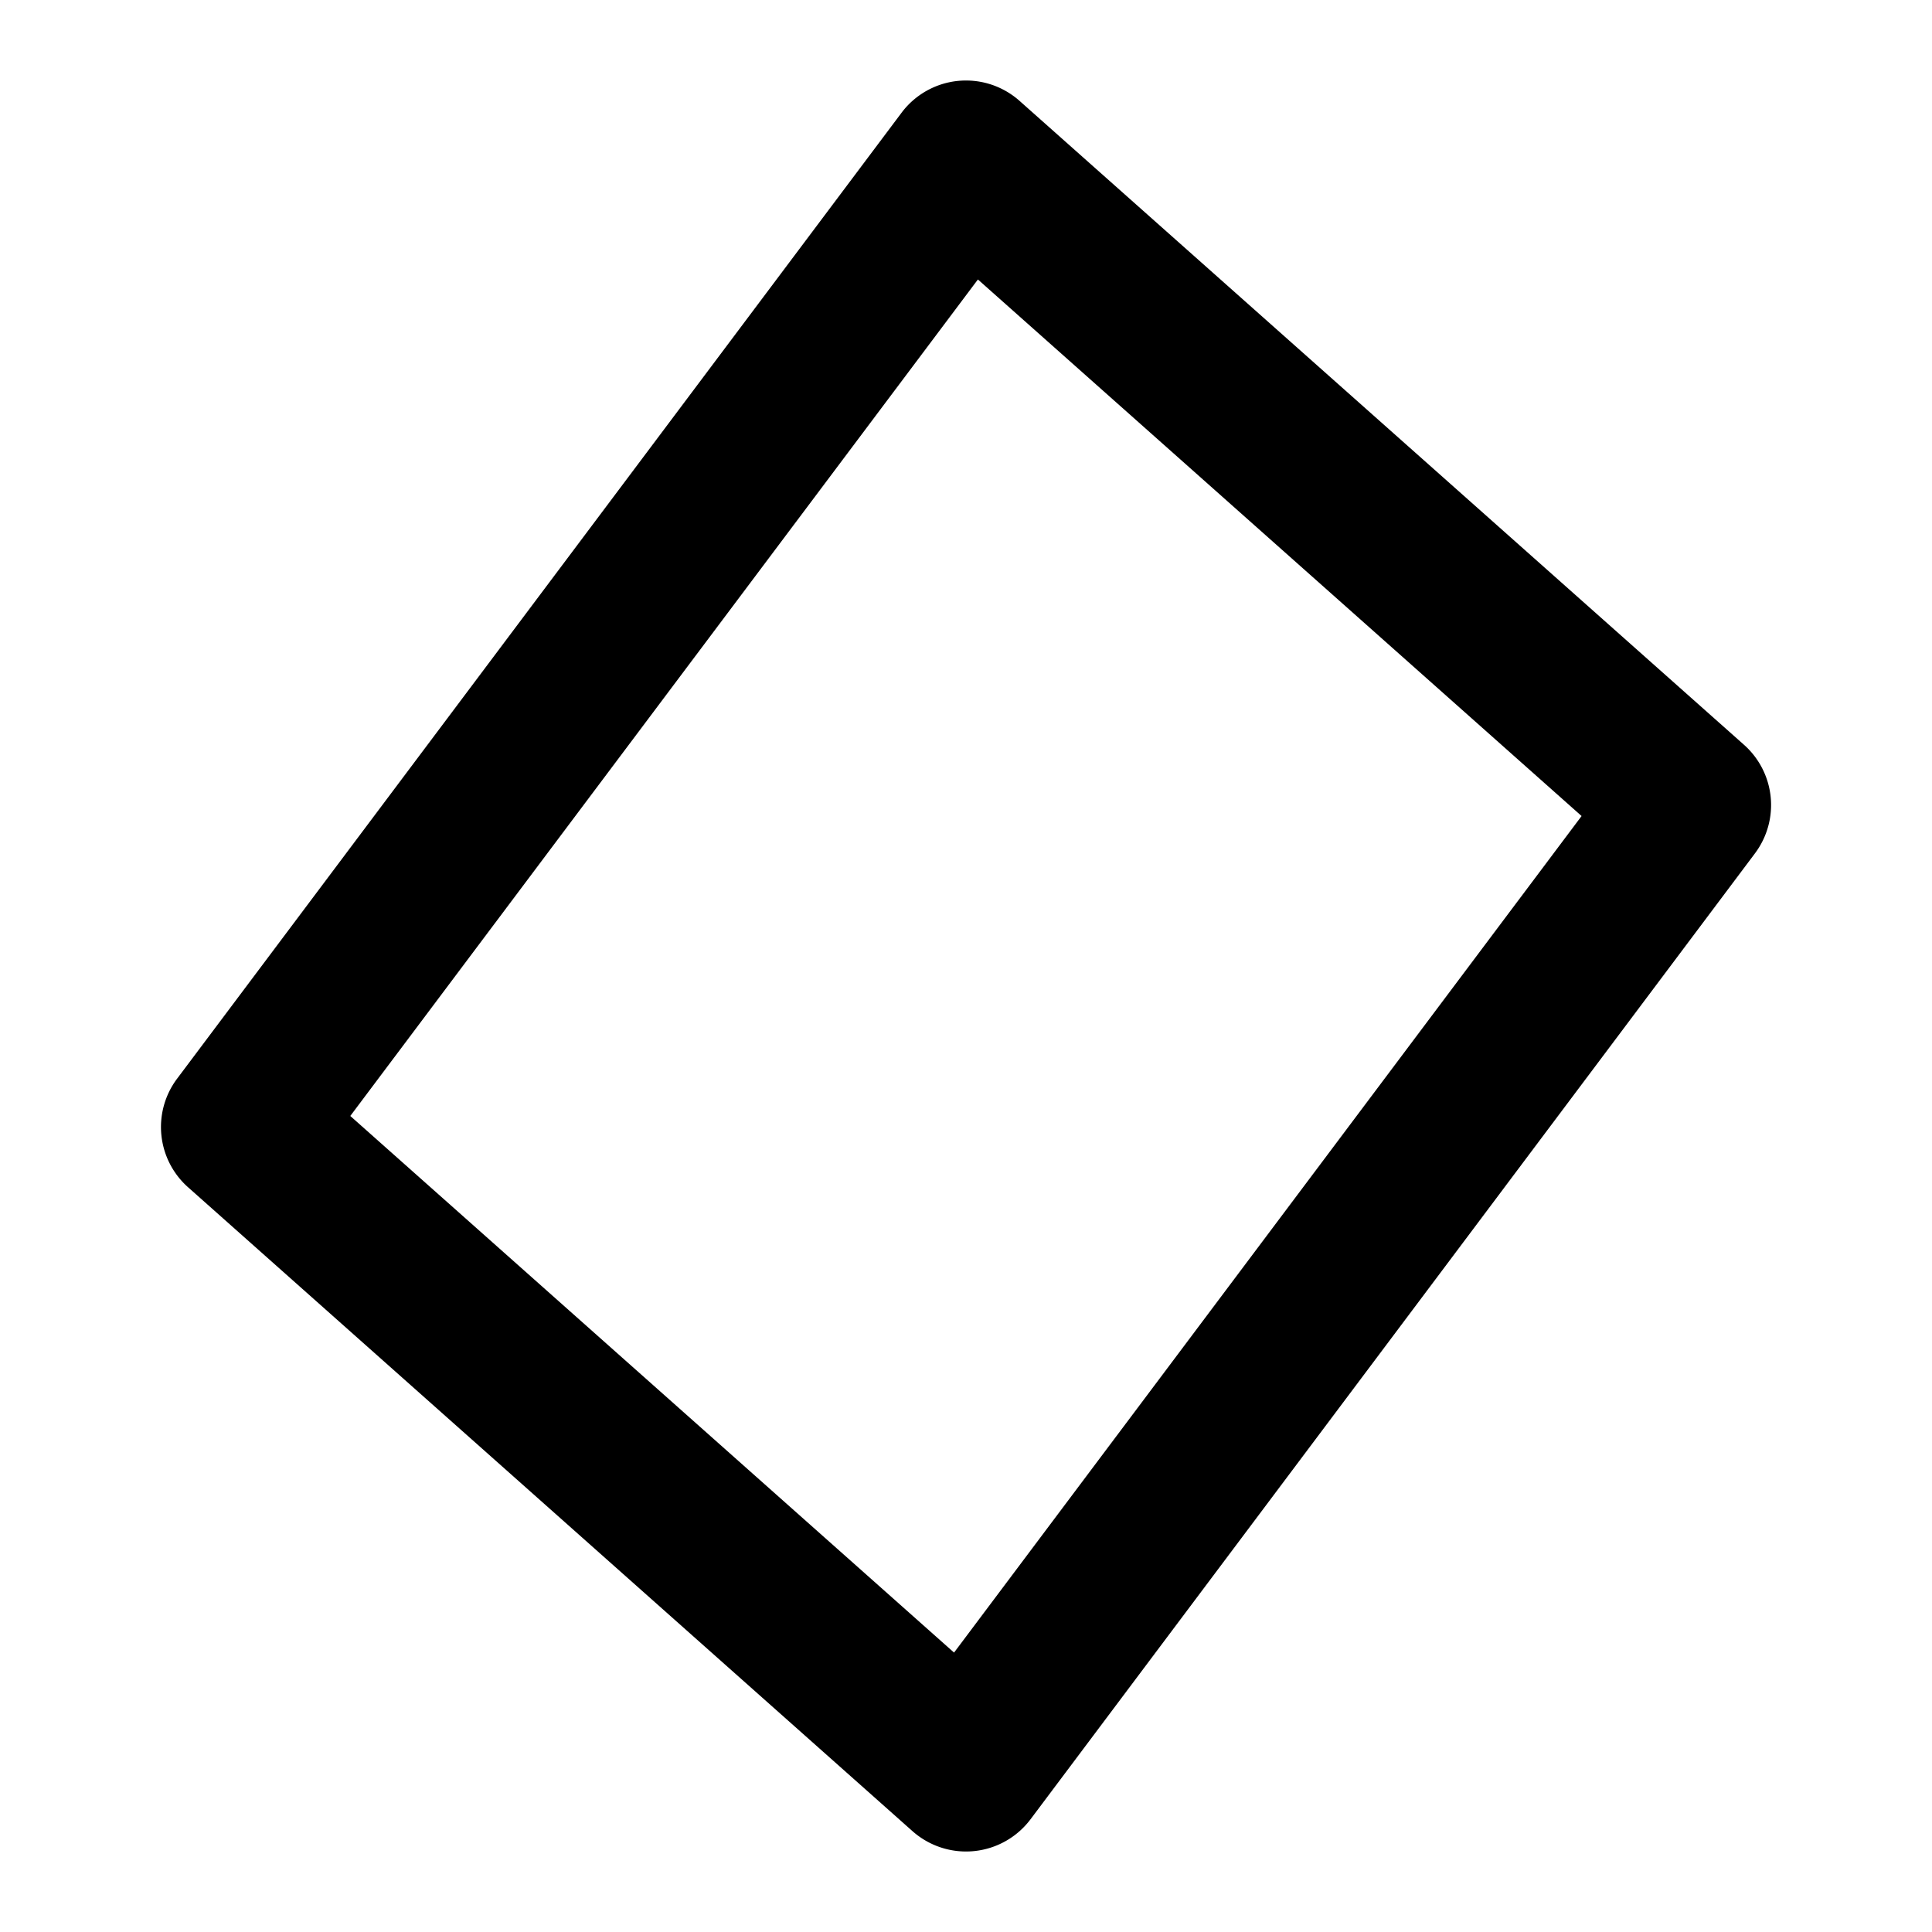 <svg width="16" height="16" fill="none" xmlns="http://www.w3.org/2000/svg"><path d="M8.018.667a.667.667 0 00-.552.267l-6 8a.667.667 0 00.091.898l6 5.333a.668.668 0 00.977-.098l6-8a.667.667 0 00-.091-.899l-6-5.333a.667.667 0 00-.425-.168zm.08 1.647l5 4.444-5.197 6.928-5-4.444 5.198-6.928z" fill="currentColor"/></svg>